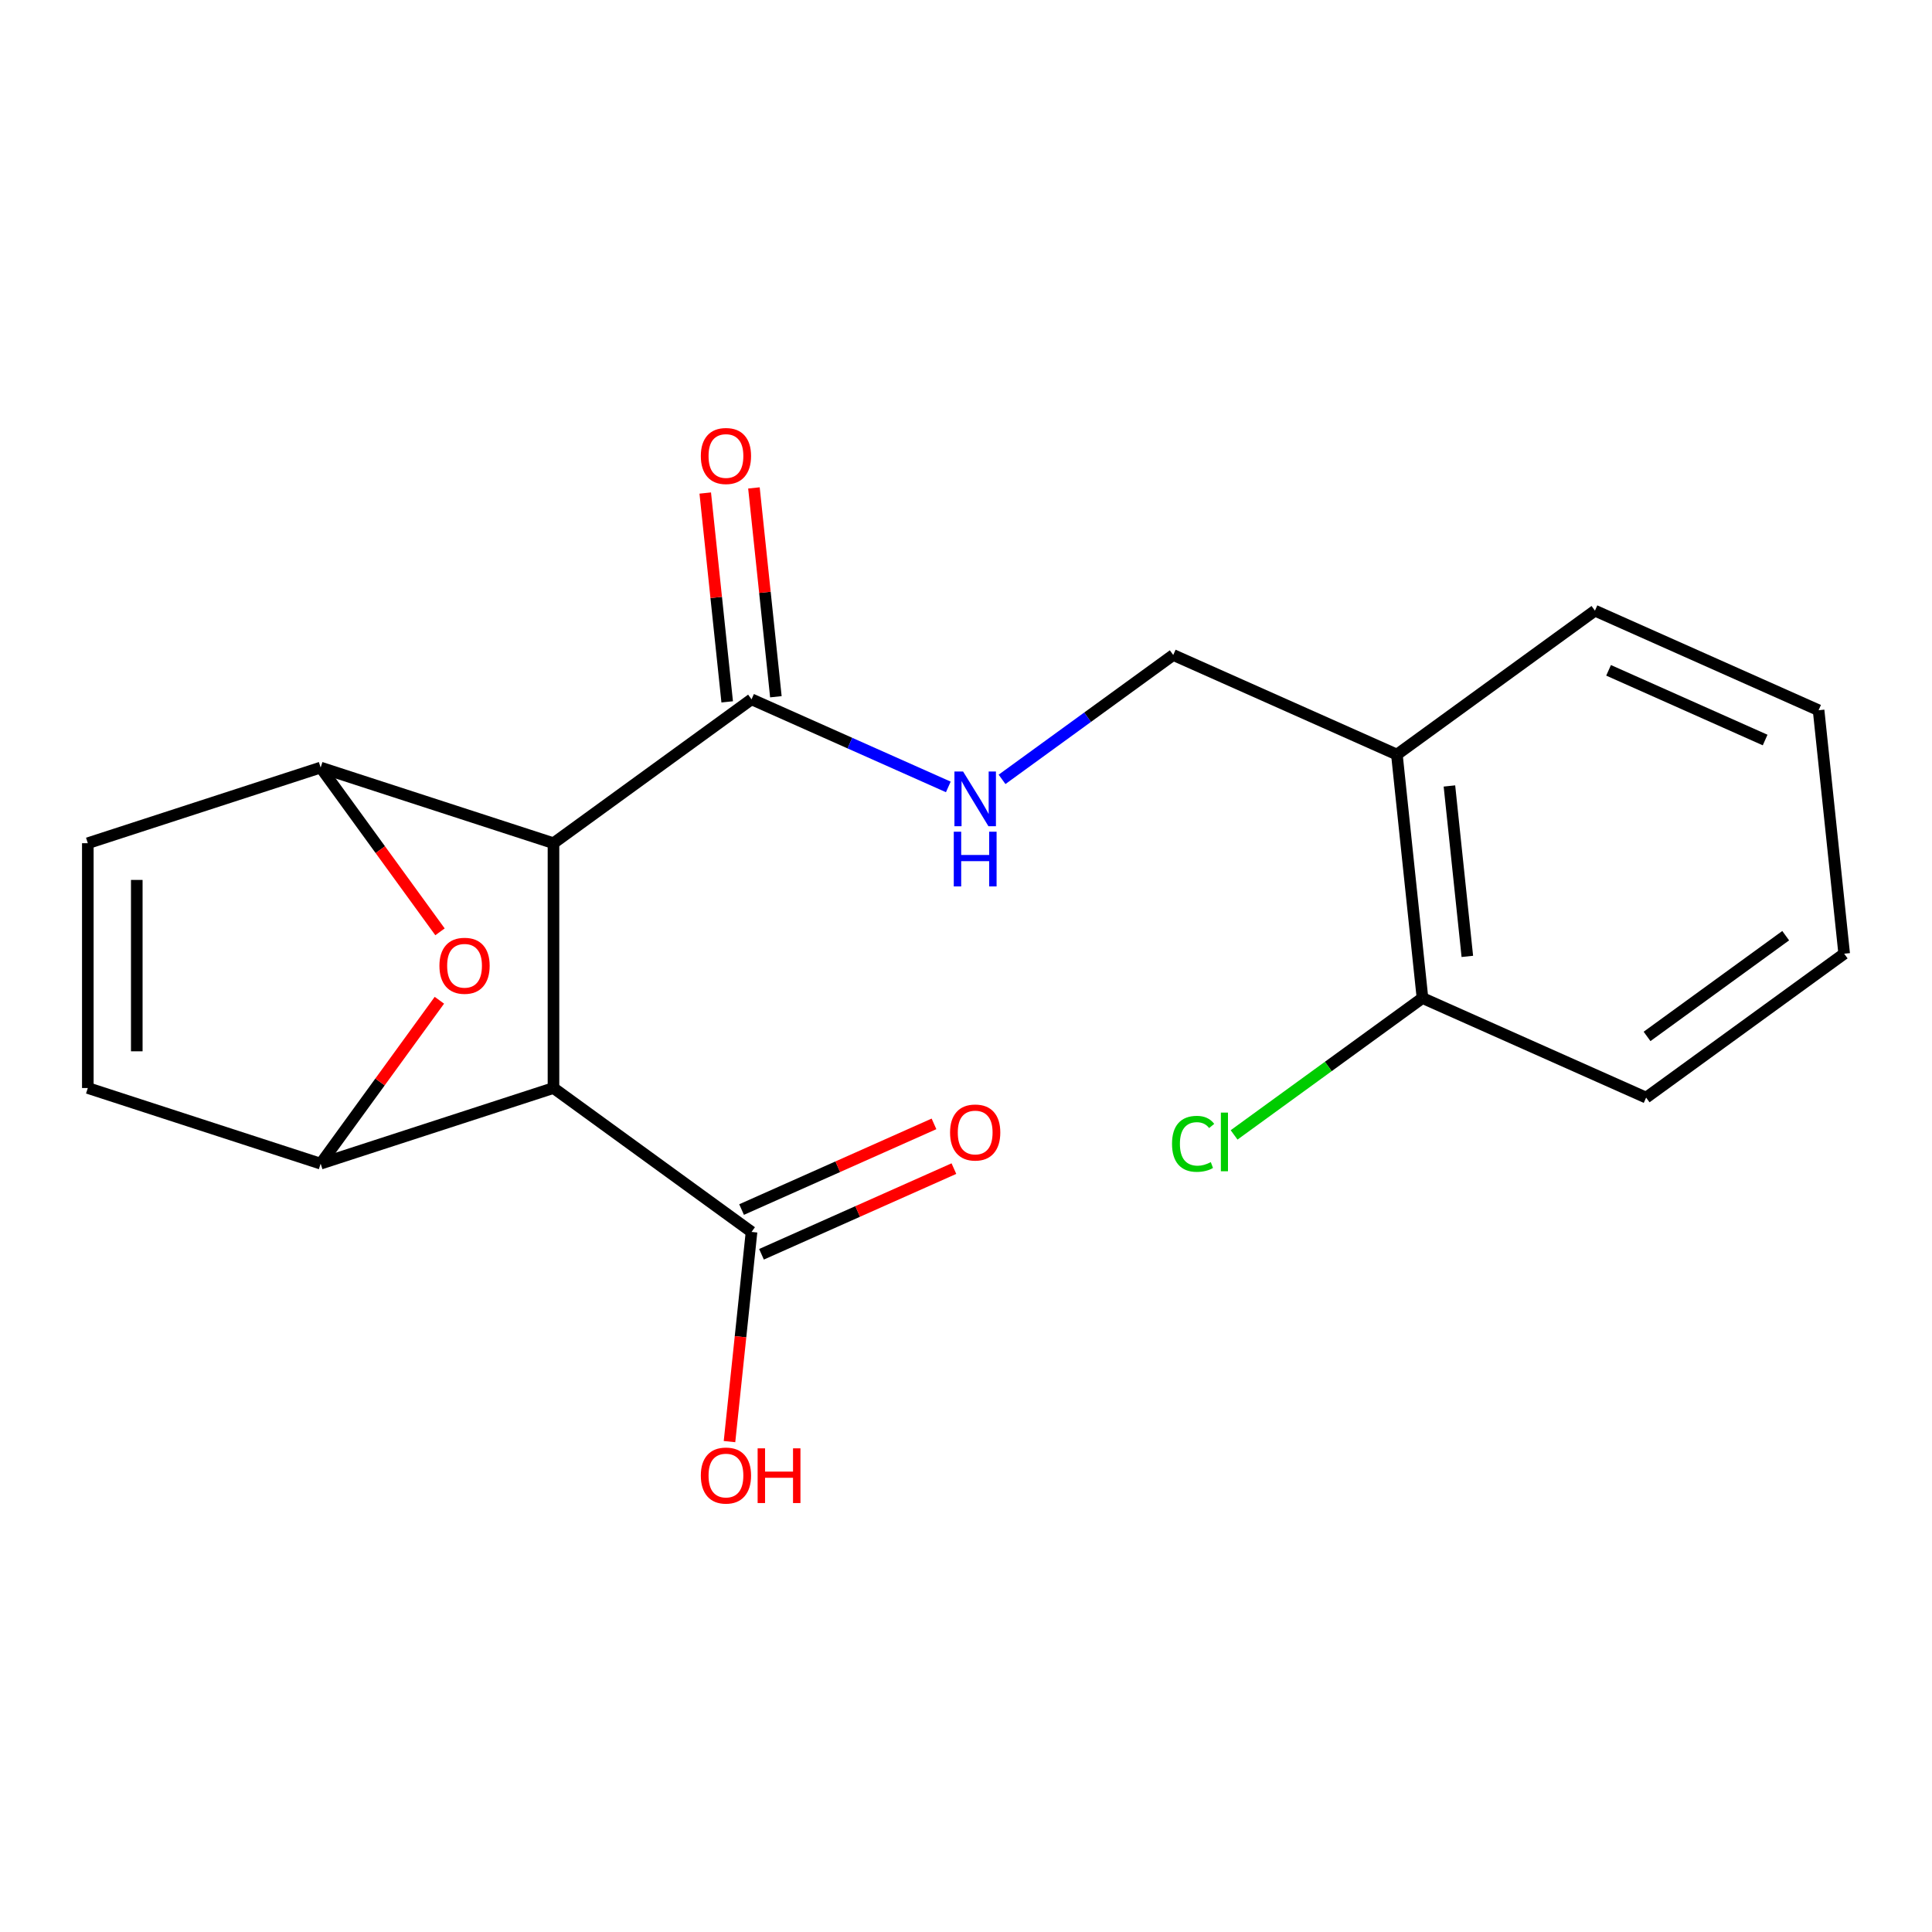 <?xml version='1.0' encoding='iso-8859-1'?>
<svg version='1.1' baseProfile='full'
              xmlns='http://www.w3.org/2000/svg'
                      xmlns:rdkit='http://www.rdkit.org/xml'
                      xmlns:xlink='http://www.w3.org/1999/xlink'
                  xml:space='preserve'
width='1000px' height='1000px' viewBox='0 0 1000 1000'>
<!-- END OF HEADER -->
<rect style='opacity:1.0;fill:#FFFFFF;stroke:none' width='1000' height='1000' x='0' y='0'> </rect>
<path class='bond-0' d='M 286.48,436.443 L 286.48,563.157' style='fill:none;fill-rule:evenodd;stroke:#000000;stroke-width:6px;stroke-linecap:butt;stroke-linejoin:miter;stroke-opacity:1' />
<path class='bond-2' d='M 286.48,436.443 L 165.967,397.286' style='fill:none;fill-rule:evenodd;stroke:#000000;stroke-width:6px;stroke-linecap:butt;stroke-linejoin:miter;stroke-opacity:1' />
<path class='bond-4' d='M 286.48,436.443 L 388.994,361.962' style='fill:none;fill-rule:evenodd;stroke:#000000;stroke-width:6px;stroke-linecap:butt;stroke-linejoin:miter;stroke-opacity:1' />
<path class='bond-1' d='M 286.48,563.157 L 165.967,602.314' style='fill:none;fill-rule:evenodd;stroke:#000000;stroke-width:6px;stroke-linecap:butt;stroke-linejoin:miter;stroke-opacity:1' />
<path class='bond-5' d='M 286.48,563.157 L 388.994,637.638' style='fill:none;fill-rule:evenodd;stroke:#000000;stroke-width:6px;stroke-linecap:butt;stroke-linejoin:miter;stroke-opacity:1' />
<path class='bond-20' d='M 165.967,602.314 L 196.695,560.021' style='fill:none;fill-rule:evenodd;stroke:#000000;stroke-width:6px;stroke-linecap:butt;stroke-linejoin:miter;stroke-opacity:1' />
<path class='bond-20' d='M 196.695,560.021 L 227.423,517.728' style='fill:none;fill-rule:evenodd;stroke:#FF0000;stroke-width:6px;stroke-linecap:butt;stroke-linejoin:miter;stroke-opacity:1' />
<path class='bond-21' d='M 165.967,602.314 L 45.455,563.157' style='fill:none;fill-rule:evenodd;stroke:#000000;stroke-width:6px;stroke-linecap:butt;stroke-linejoin:miter;stroke-opacity:1' />
<path class='bond-3' d='M 165.967,397.286 L 196.855,439.799' style='fill:none;fill-rule:evenodd;stroke:#000000;stroke-width:6px;stroke-linecap:butt;stroke-linejoin:miter;stroke-opacity:1' />
<path class='bond-3' d='M 196.855,439.799 L 227.742,482.312' style='fill:none;fill-rule:evenodd;stroke:#FF0000;stroke-width:6px;stroke-linecap:butt;stroke-linejoin:miter;stroke-opacity:1' />
<path class='bond-6' d='M 165.967,397.286 L 45.455,436.443' style='fill:none;fill-rule:evenodd;stroke:#000000;stroke-width:6px;stroke-linecap:butt;stroke-linejoin:miter;stroke-opacity:1' />
<path class='bond-8' d='M 388.994,361.962 L 439.92,384.636' style='fill:none;fill-rule:evenodd;stroke:#000000;stroke-width:6px;stroke-linecap:butt;stroke-linejoin:miter;stroke-opacity:1' />
<path class='bond-8' d='M 439.92,384.636 L 490.845,407.309' style='fill:none;fill-rule:evenodd;stroke:#0000FF;stroke-width:6px;stroke-linecap:butt;stroke-linejoin:miter;stroke-opacity:1' />
<path class='bond-11' d='M 401.596,360.637 L 395.915,306.591' style='fill:none;fill-rule:evenodd;stroke:#000000;stroke-width:6px;stroke-linecap:butt;stroke-linejoin:miter;stroke-opacity:1' />
<path class='bond-11' d='M 395.915,306.591 L 390.235,252.545' style='fill:none;fill-rule:evenodd;stroke:#FF0000;stroke-width:6px;stroke-linecap:butt;stroke-linejoin:miter;stroke-opacity:1' />
<path class='bond-11' d='M 376.392,363.286 L 370.711,309.24' style='fill:none;fill-rule:evenodd;stroke:#000000;stroke-width:6px;stroke-linecap:butt;stroke-linejoin:miter;stroke-opacity:1' />
<path class='bond-11' d='M 370.711,309.24 L 365.031,255.194' style='fill:none;fill-rule:evenodd;stroke:#FF0000;stroke-width:6px;stroke-linecap:butt;stroke-linejoin:miter;stroke-opacity:1' />
<path class='bond-12' d='M 394.148,649.214 L 443.944,627.044' style='fill:none;fill-rule:evenodd;stroke:#000000;stroke-width:6px;stroke-linecap:butt;stroke-linejoin:miter;stroke-opacity:1' />
<path class='bond-12' d='M 443.944,627.044 L 493.739,604.873' style='fill:none;fill-rule:evenodd;stroke:#FF0000;stroke-width:6px;stroke-linecap:butt;stroke-linejoin:miter;stroke-opacity:1' />
<path class='bond-12' d='M 383.84,626.062 L 433.636,603.892' style='fill:none;fill-rule:evenodd;stroke:#000000;stroke-width:6px;stroke-linecap:butt;stroke-linejoin:miter;stroke-opacity:1' />
<path class='bond-12' d='M 433.636,603.892 L 483.431,581.721' style='fill:none;fill-rule:evenodd;stroke:#FF0000;stroke-width:6px;stroke-linecap:butt;stroke-linejoin:miter;stroke-opacity:1' />
<path class='bond-14' d='M 388.994,637.638 L 383.29,691.904' style='fill:none;fill-rule:evenodd;stroke:#000000;stroke-width:6px;stroke-linecap:butt;stroke-linejoin:miter;stroke-opacity:1' />
<path class='bond-14' d='M 383.29,691.904 L 377.587,746.17' style='fill:none;fill-rule:evenodd;stroke:#FF0000;stroke-width:6px;stroke-linecap:butt;stroke-linejoin:miter;stroke-opacity:1' />
<path class='bond-7' d='M 45.455,436.443 L 45.455,563.157' style='fill:none;fill-rule:evenodd;stroke:#000000;stroke-width:6px;stroke-linecap:butt;stroke-linejoin:miter;stroke-opacity:1' />
<path class='bond-7' d='M 70.797,455.45 L 70.797,544.15' style='fill:none;fill-rule:evenodd;stroke:#000000;stroke-width:6px;stroke-linecap:butt;stroke-linejoin:miter;stroke-opacity:1' />
<path class='bond-10' d='M 518.661,403.397 L 562.964,371.209' style='fill:none;fill-rule:evenodd;stroke:#0000FF;stroke-width:6px;stroke-linecap:butt;stroke-linejoin:miter;stroke-opacity:1' />
<path class='bond-10' d='M 562.964,371.209 L 607.267,339.02' style='fill:none;fill-rule:evenodd;stroke:#000000;stroke-width:6px;stroke-linecap:butt;stroke-linejoin:miter;stroke-opacity:1' />
<path class='bond-9' d='M 723.027,390.56 L 607.267,339.02' style='fill:none;fill-rule:evenodd;stroke:#000000;stroke-width:6px;stroke-linecap:butt;stroke-linejoin:miter;stroke-opacity:1' />
<path class='bond-13' d='M 723.027,390.56 L 736.272,516.58' style='fill:none;fill-rule:evenodd;stroke:#000000;stroke-width:6px;stroke-linecap:butt;stroke-linejoin:miter;stroke-opacity:1' />
<path class='bond-13' d='M 750.218,406.814 L 759.489,495.028' style='fill:none;fill-rule:evenodd;stroke:#000000;stroke-width:6px;stroke-linecap:butt;stroke-linejoin:miter;stroke-opacity:1' />
<path class='bond-16' d='M 723.027,390.56 L 825.541,316.079' style='fill:none;fill-rule:evenodd;stroke:#000000;stroke-width:6px;stroke-linecap:butt;stroke-linejoin:miter;stroke-opacity:1' />
<path class='bond-15' d='M 736.272,516.58 L 687.519,552.001' style='fill:none;fill-rule:evenodd;stroke:#000000;stroke-width:6px;stroke-linecap:butt;stroke-linejoin:miter;stroke-opacity:1' />
<path class='bond-15' d='M 687.519,552.001 L 638.766,587.423' style='fill:none;fill-rule:evenodd;stroke:#00CC00;stroke-width:6px;stroke-linecap:butt;stroke-linejoin:miter;stroke-opacity:1' />
<path class='bond-17' d='M 736.272,516.58 L 852.031,568.12' style='fill:none;fill-rule:evenodd;stroke:#000000;stroke-width:6px;stroke-linecap:butt;stroke-linejoin:miter;stroke-opacity:1' />
<path class='bond-18' d='M 825.541,316.079 L 941.3,367.618' style='fill:none;fill-rule:evenodd;stroke:#000000;stroke-width:6px;stroke-linecap:butt;stroke-linejoin:miter;stroke-opacity:1' />
<path class='bond-18' d='M 832.597,346.962 L 913.628,383.039' style='fill:none;fill-rule:evenodd;stroke:#000000;stroke-width:6px;stroke-linecap:butt;stroke-linejoin:miter;stroke-opacity:1' />
<path class='bond-22' d='M 852.031,568.12 L 954.545,493.639' style='fill:none;fill-rule:evenodd;stroke:#000000;stroke-width:6px;stroke-linecap:butt;stroke-linejoin:miter;stroke-opacity:1' />
<path class='bond-22' d='M 852.512,536.445 L 924.272,484.308' style='fill:none;fill-rule:evenodd;stroke:#000000;stroke-width:6px;stroke-linecap:butt;stroke-linejoin:miter;stroke-opacity:1' />
<path class='bond-19' d='M 941.3,367.618 L 954.545,493.639' style='fill:none;fill-rule:evenodd;stroke:#000000;stroke-width:6px;stroke-linecap:butt;stroke-linejoin:miter;stroke-opacity:1' />
<path  class='atom-4' d='M 227.448 499.88
Q 227.448 493.08, 230.808 489.28
Q 234.168 485.48, 240.448 485.48
Q 246.728 485.48, 250.088 489.28
Q 253.448 493.08, 253.448 499.88
Q 253.448 506.76, 250.048 510.68
Q 246.648 514.56, 240.448 514.56
Q 234.208 514.56, 230.808 510.68
Q 227.448 506.8, 227.448 499.88
M 240.448 511.36
Q 244.768 511.36, 247.088 508.48
Q 249.448 505.56, 249.448 499.88
Q 249.448 494.32, 247.088 491.52
Q 244.768 488.68, 240.448 488.68
Q 236.128 488.68, 233.768 491.48
Q 231.448 494.28, 231.448 499.88
Q 231.448 505.6, 233.768 508.48
Q 236.128 511.36, 240.448 511.36
' fill='#FF0000'/>
<path  class='atom-9' d='M 498.493 399.341
L 507.773 414.341
Q 508.693 415.821, 510.173 418.501
Q 511.653 421.181, 511.733 421.341
L 511.733 399.341
L 515.493 399.341
L 515.493 427.661
L 511.613 427.661
L 501.653 411.261
Q 500.493 409.341, 499.253 407.141
Q 498.053 404.941, 497.693 404.261
L 497.693 427.661
L 494.013 427.661
L 494.013 399.341
L 498.493 399.341
' fill='#0000FF'/>
<path  class='atom-9' d='M 493.673 430.493
L 497.513 430.493
L 497.513 442.533
L 511.993 442.533
L 511.993 430.493
L 515.833 430.493
L 515.833 458.813
L 511.993 458.813
L 511.993 445.733
L 497.513 445.733
L 497.513 458.813
L 493.673 458.813
L 493.673 430.493
' fill='#0000FF'/>
<path  class='atom-12' d='M 362.749 236.022
Q 362.749 229.222, 366.109 225.422
Q 369.469 221.622, 375.749 221.622
Q 382.029 221.622, 385.389 225.422
Q 388.749 229.222, 388.749 236.022
Q 388.749 242.902, 385.349 246.822
Q 381.949 250.702, 375.749 250.702
Q 369.509 250.702, 366.109 246.822
Q 362.749 242.942, 362.749 236.022
M 375.749 247.502
Q 380.069 247.502, 382.389 244.622
Q 384.749 241.702, 384.749 236.022
Q 384.749 230.462, 382.389 227.662
Q 380.069 224.822, 375.749 224.822
Q 371.429 224.822, 369.069 227.622
Q 366.749 230.422, 366.749 236.022
Q 366.749 241.742, 369.069 244.622
Q 371.429 247.502, 375.749 247.502
' fill='#FF0000'/>
<path  class='atom-13' d='M 491.753 586.179
Q 491.753 579.379, 495.113 575.579
Q 498.473 571.779, 504.753 571.779
Q 511.033 571.779, 514.393 575.579
Q 517.753 579.379, 517.753 586.179
Q 517.753 593.059, 514.353 596.979
Q 510.953 600.859, 504.753 600.859
Q 498.513 600.859, 495.113 596.979
Q 491.753 593.099, 491.753 586.179
M 504.753 597.659
Q 509.073 597.659, 511.393 594.779
Q 513.753 591.859, 513.753 586.179
Q 513.753 580.619, 511.393 577.819
Q 509.073 574.979, 504.753 574.979
Q 500.433 574.979, 498.073 577.779
Q 495.753 580.579, 495.753 586.179
Q 495.753 591.899, 498.073 594.779
Q 500.433 597.659, 504.753 597.659
' fill='#FF0000'/>
<path  class='atom-15' d='M 362.749 763.738
Q 362.749 756.938, 366.109 753.138
Q 369.469 749.338, 375.749 749.338
Q 382.029 749.338, 385.389 753.138
Q 388.749 756.938, 388.749 763.738
Q 388.749 770.618, 385.349 774.538
Q 381.949 778.418, 375.749 778.418
Q 369.509 778.418, 366.109 774.538
Q 362.749 770.658, 362.749 763.738
M 375.749 775.218
Q 380.069 775.218, 382.389 772.338
Q 384.749 769.418, 384.749 763.738
Q 384.749 758.178, 382.389 755.378
Q 380.069 752.538, 375.749 752.538
Q 371.429 752.538, 369.069 755.338
Q 366.749 758.138, 366.749 763.738
Q 366.749 769.458, 369.069 772.338
Q 371.429 775.218, 375.749 775.218
' fill='#FF0000'/>
<path  class='atom-15' d='M 392.149 749.658
L 395.989 749.658
L 395.989 761.698
L 410.469 761.698
L 410.469 749.658
L 414.309 749.658
L 414.309 777.978
L 410.469 777.978
L 410.469 764.898
L 395.989 764.898
L 395.989 777.978
L 392.149 777.978
L 392.149 749.658
' fill='#FF0000'/>
<path  class='atom-16' d='M 606.638 592.041
Q 606.638 585.001, 609.918 581.321
Q 613.238 577.601, 619.518 577.601
Q 625.358 577.601, 628.478 581.721
L 625.838 583.881
Q 623.558 580.881, 619.518 580.881
Q 615.238 580.881, 612.958 583.761
Q 610.718 586.601, 610.718 592.041
Q 610.718 597.641, 613.038 600.521
Q 615.398 603.401, 619.958 603.401
Q 623.078 603.401, 626.718 601.521
L 627.838 604.521
Q 626.358 605.481, 624.118 606.041
Q 621.878 606.601, 619.398 606.601
Q 613.238 606.601, 609.918 602.841
Q 606.638 599.081, 606.638 592.041
' fill='#00CC00'/>
<path  class='atom-16' d='M 631.918 575.881
L 635.598 575.881
L 635.598 606.241
L 631.918 606.241
L 631.918 575.881
' fill='#00CC00'/>
</svg>
